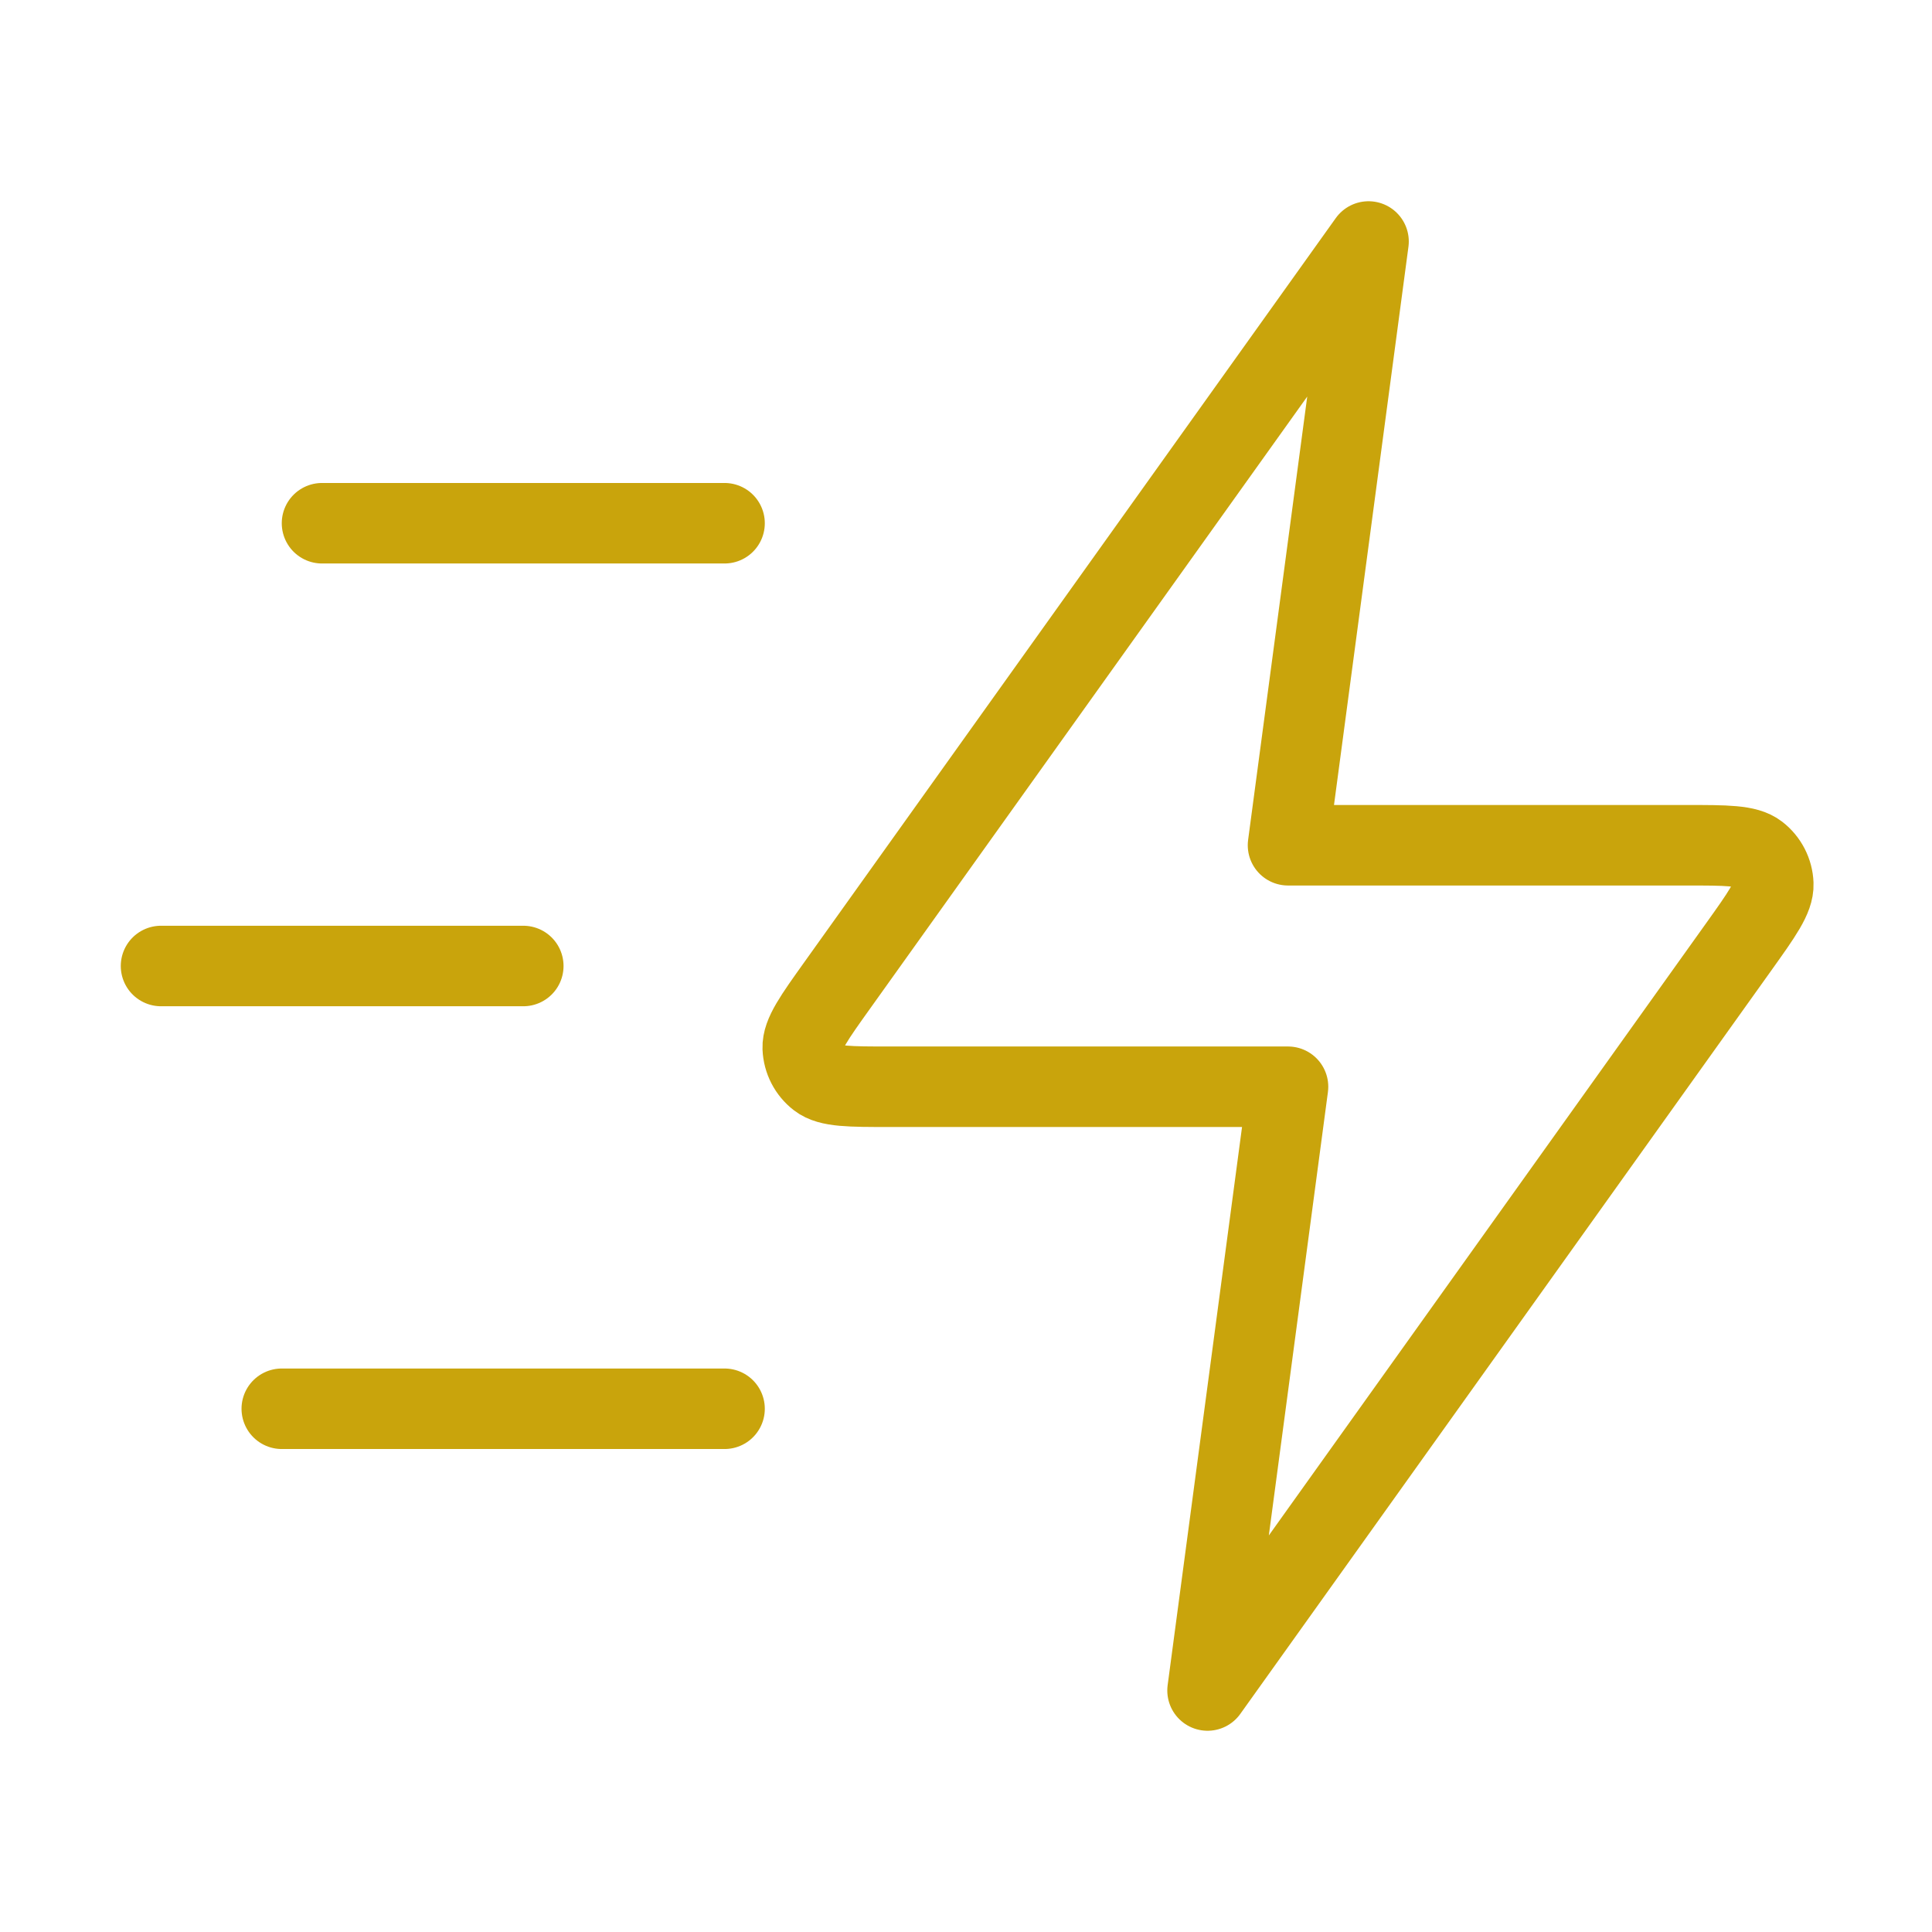 <svg width="40" height="40" viewBox="0 0 40 40" fill="none" xmlns="http://www.w3.org/2000/svg">
<path d="M15.001 29.167H5.834M10.834 20H3.334M15.001 10.833H6.667M28.334 5L17.34 20.392C16.853 21.073 16.61 21.414 16.62 21.698C16.63 21.945 16.748 22.175 16.944 22.326C17.169 22.5 17.588 22.5 18.425 22.5H26.667L25.001 35L35.995 19.608C36.481 18.927 36.725 18.586 36.714 18.302C36.705 18.055 36.586 17.825 36.391 17.674C36.166 17.5 35.747 17.5 34.91 17.5H26.667L28.334 5Z" stroke="#C9A40C" stroke-width="1.667" stroke-linecap="round" stroke-linejoin="round"/>
</svg>
